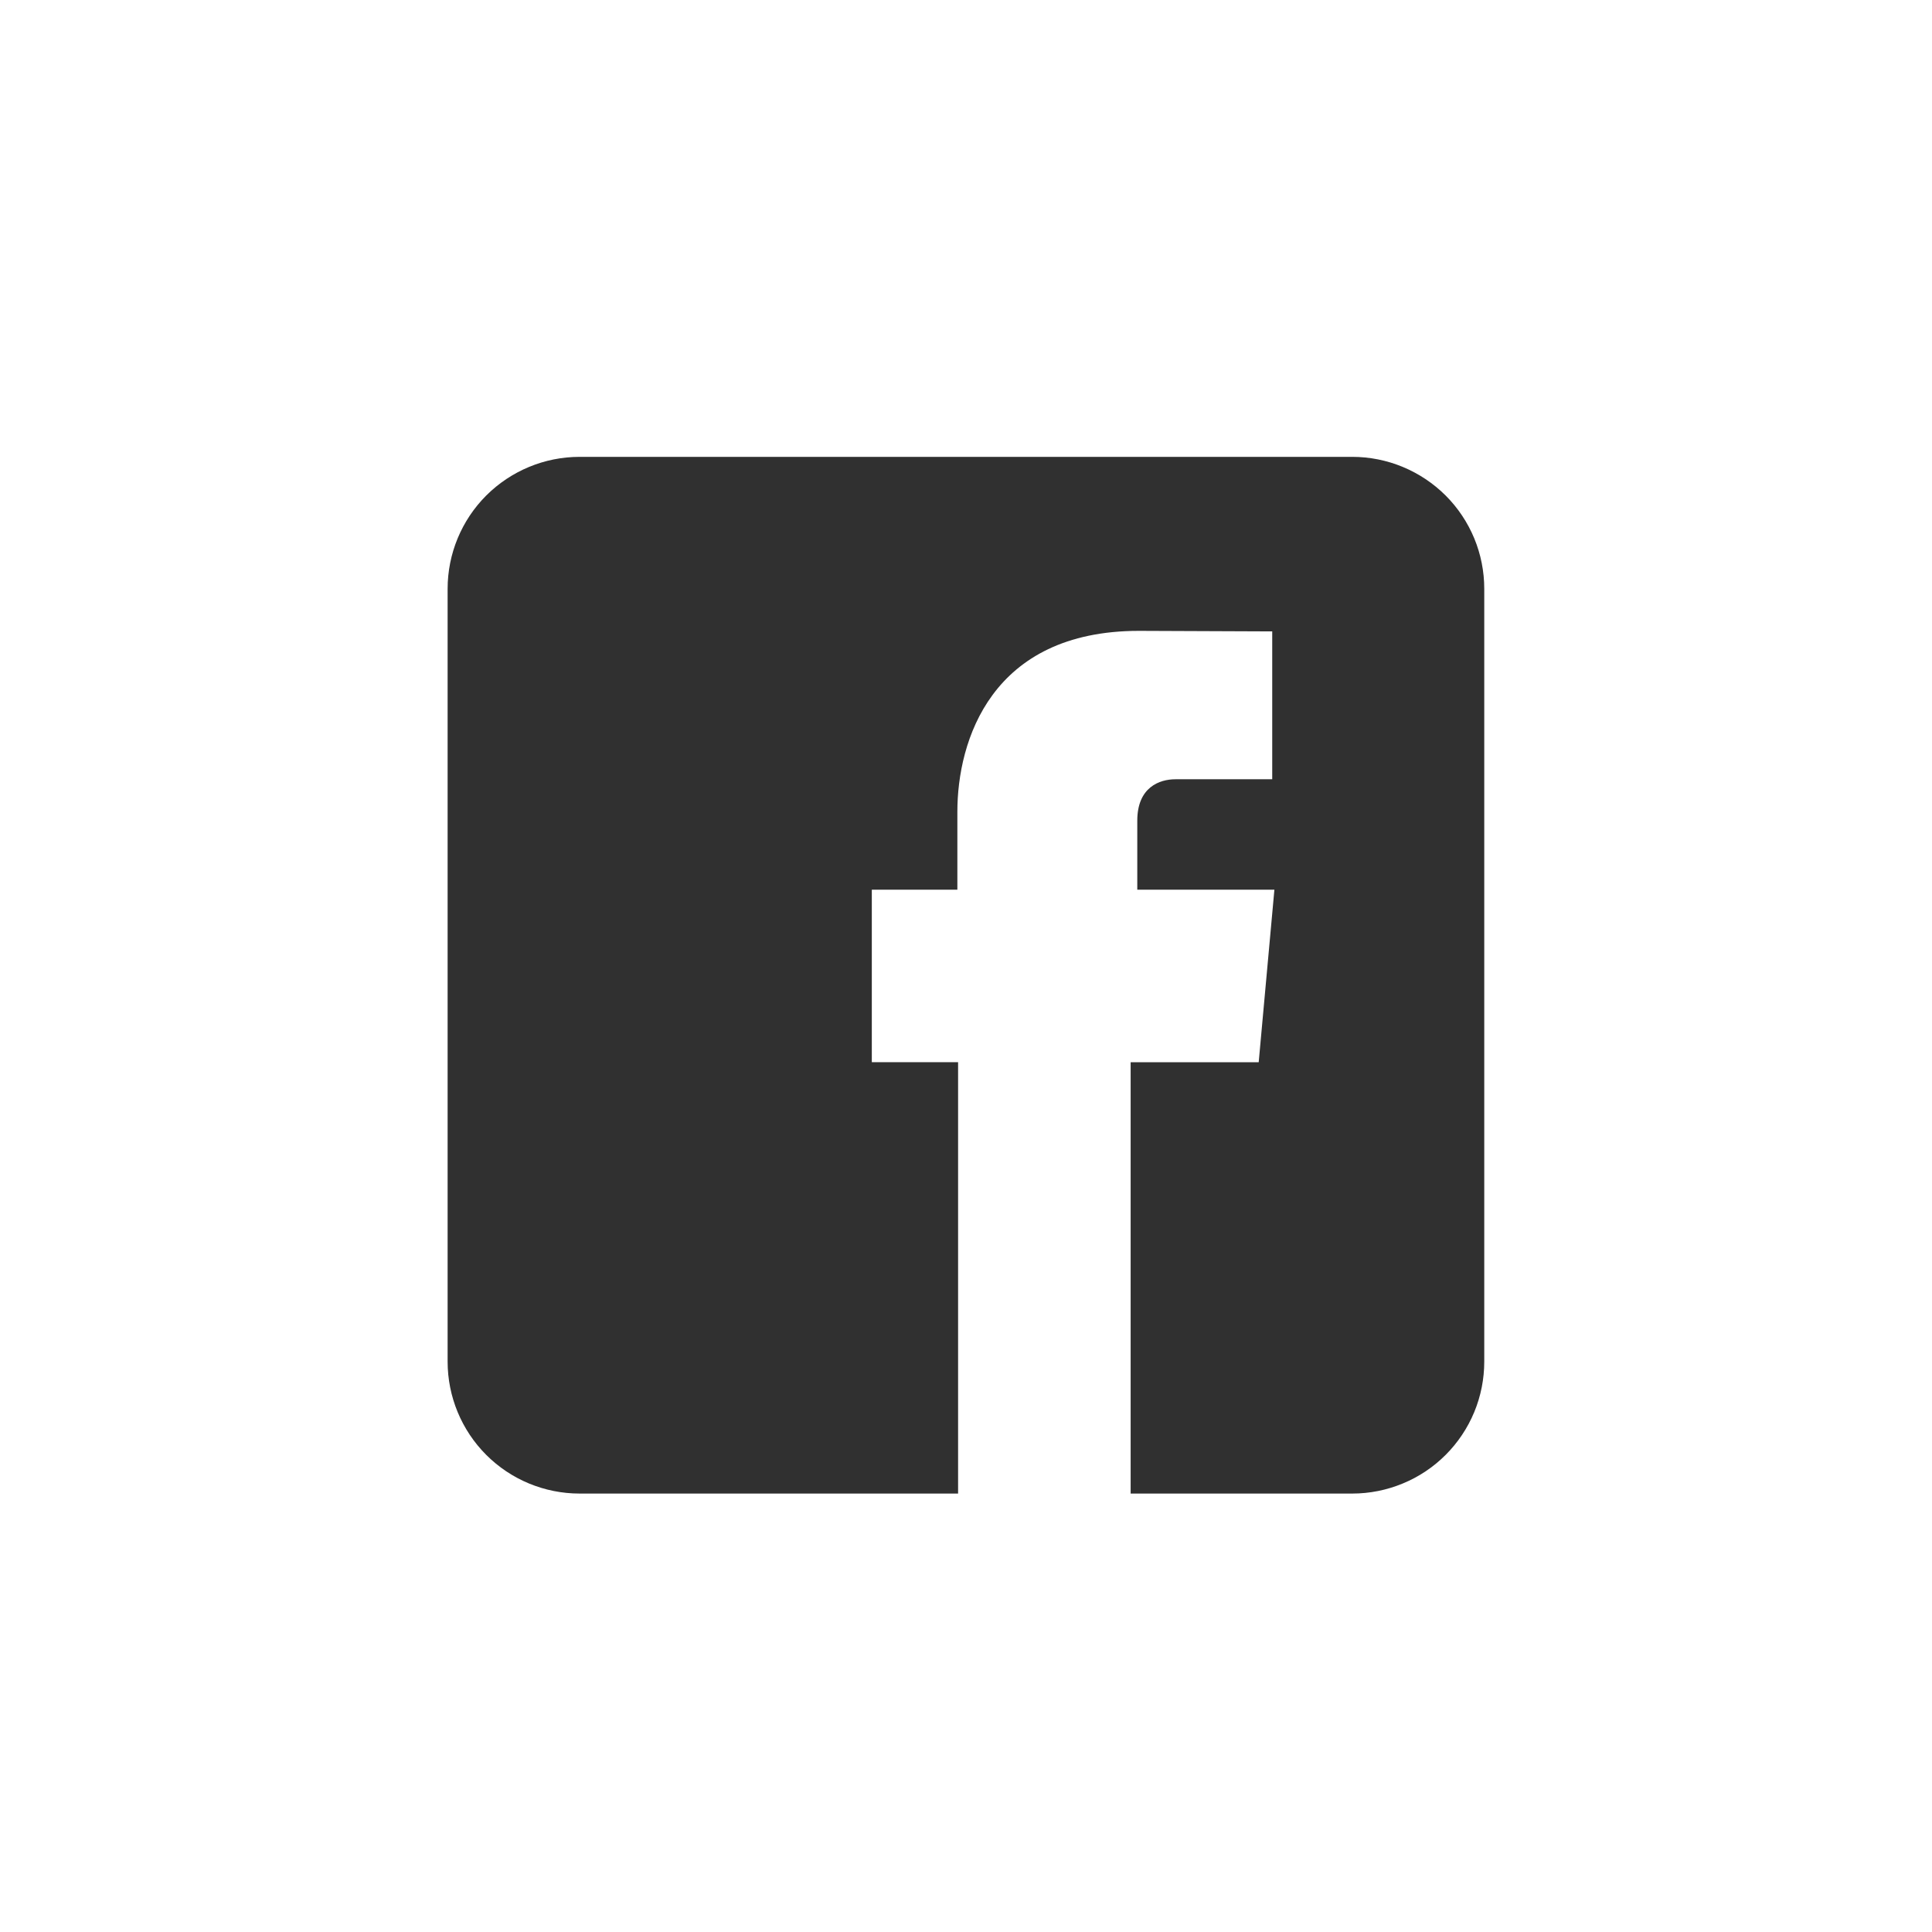 <svg width="32" height="32" viewBox="0 0 32 32" fill="none" xmlns="http://www.w3.org/2000/svg">
<path d="M22.399 7.567H9.599C9.02 7.567 8.464 7.798 8.054 8.207C7.644 8.617 7.414 9.173 7.414 9.753V22.552C7.414 23.132 7.644 23.688 8.054 24.098C8.464 24.508 9.02 24.738 9.599 24.738H15.869V17.593H14.44V14.736H15.857V13.444C15.857 12.275 16.414 10.449 18.865 10.449L21.072 10.458V12.907H19.469C19.208 12.907 18.837 13.036 18.837 13.593V14.736H21.108L20.848 17.594H18.727V24.738H22.399C22.686 24.738 22.97 24.681 23.235 24.571C23.5 24.462 23.741 24.301 23.944 24.098C24.147 23.895 24.308 23.654 24.418 23.389C24.528 23.123 24.584 22.839 24.584 22.552V9.753C24.584 9.466 24.528 9.182 24.418 8.916C24.308 8.651 24.147 8.41 23.944 8.207C23.741 8.005 23.5 7.844 23.235 7.734C22.97 7.624 22.686 7.567 22.399 7.567Z" fill="#303030"/>
</svg>
